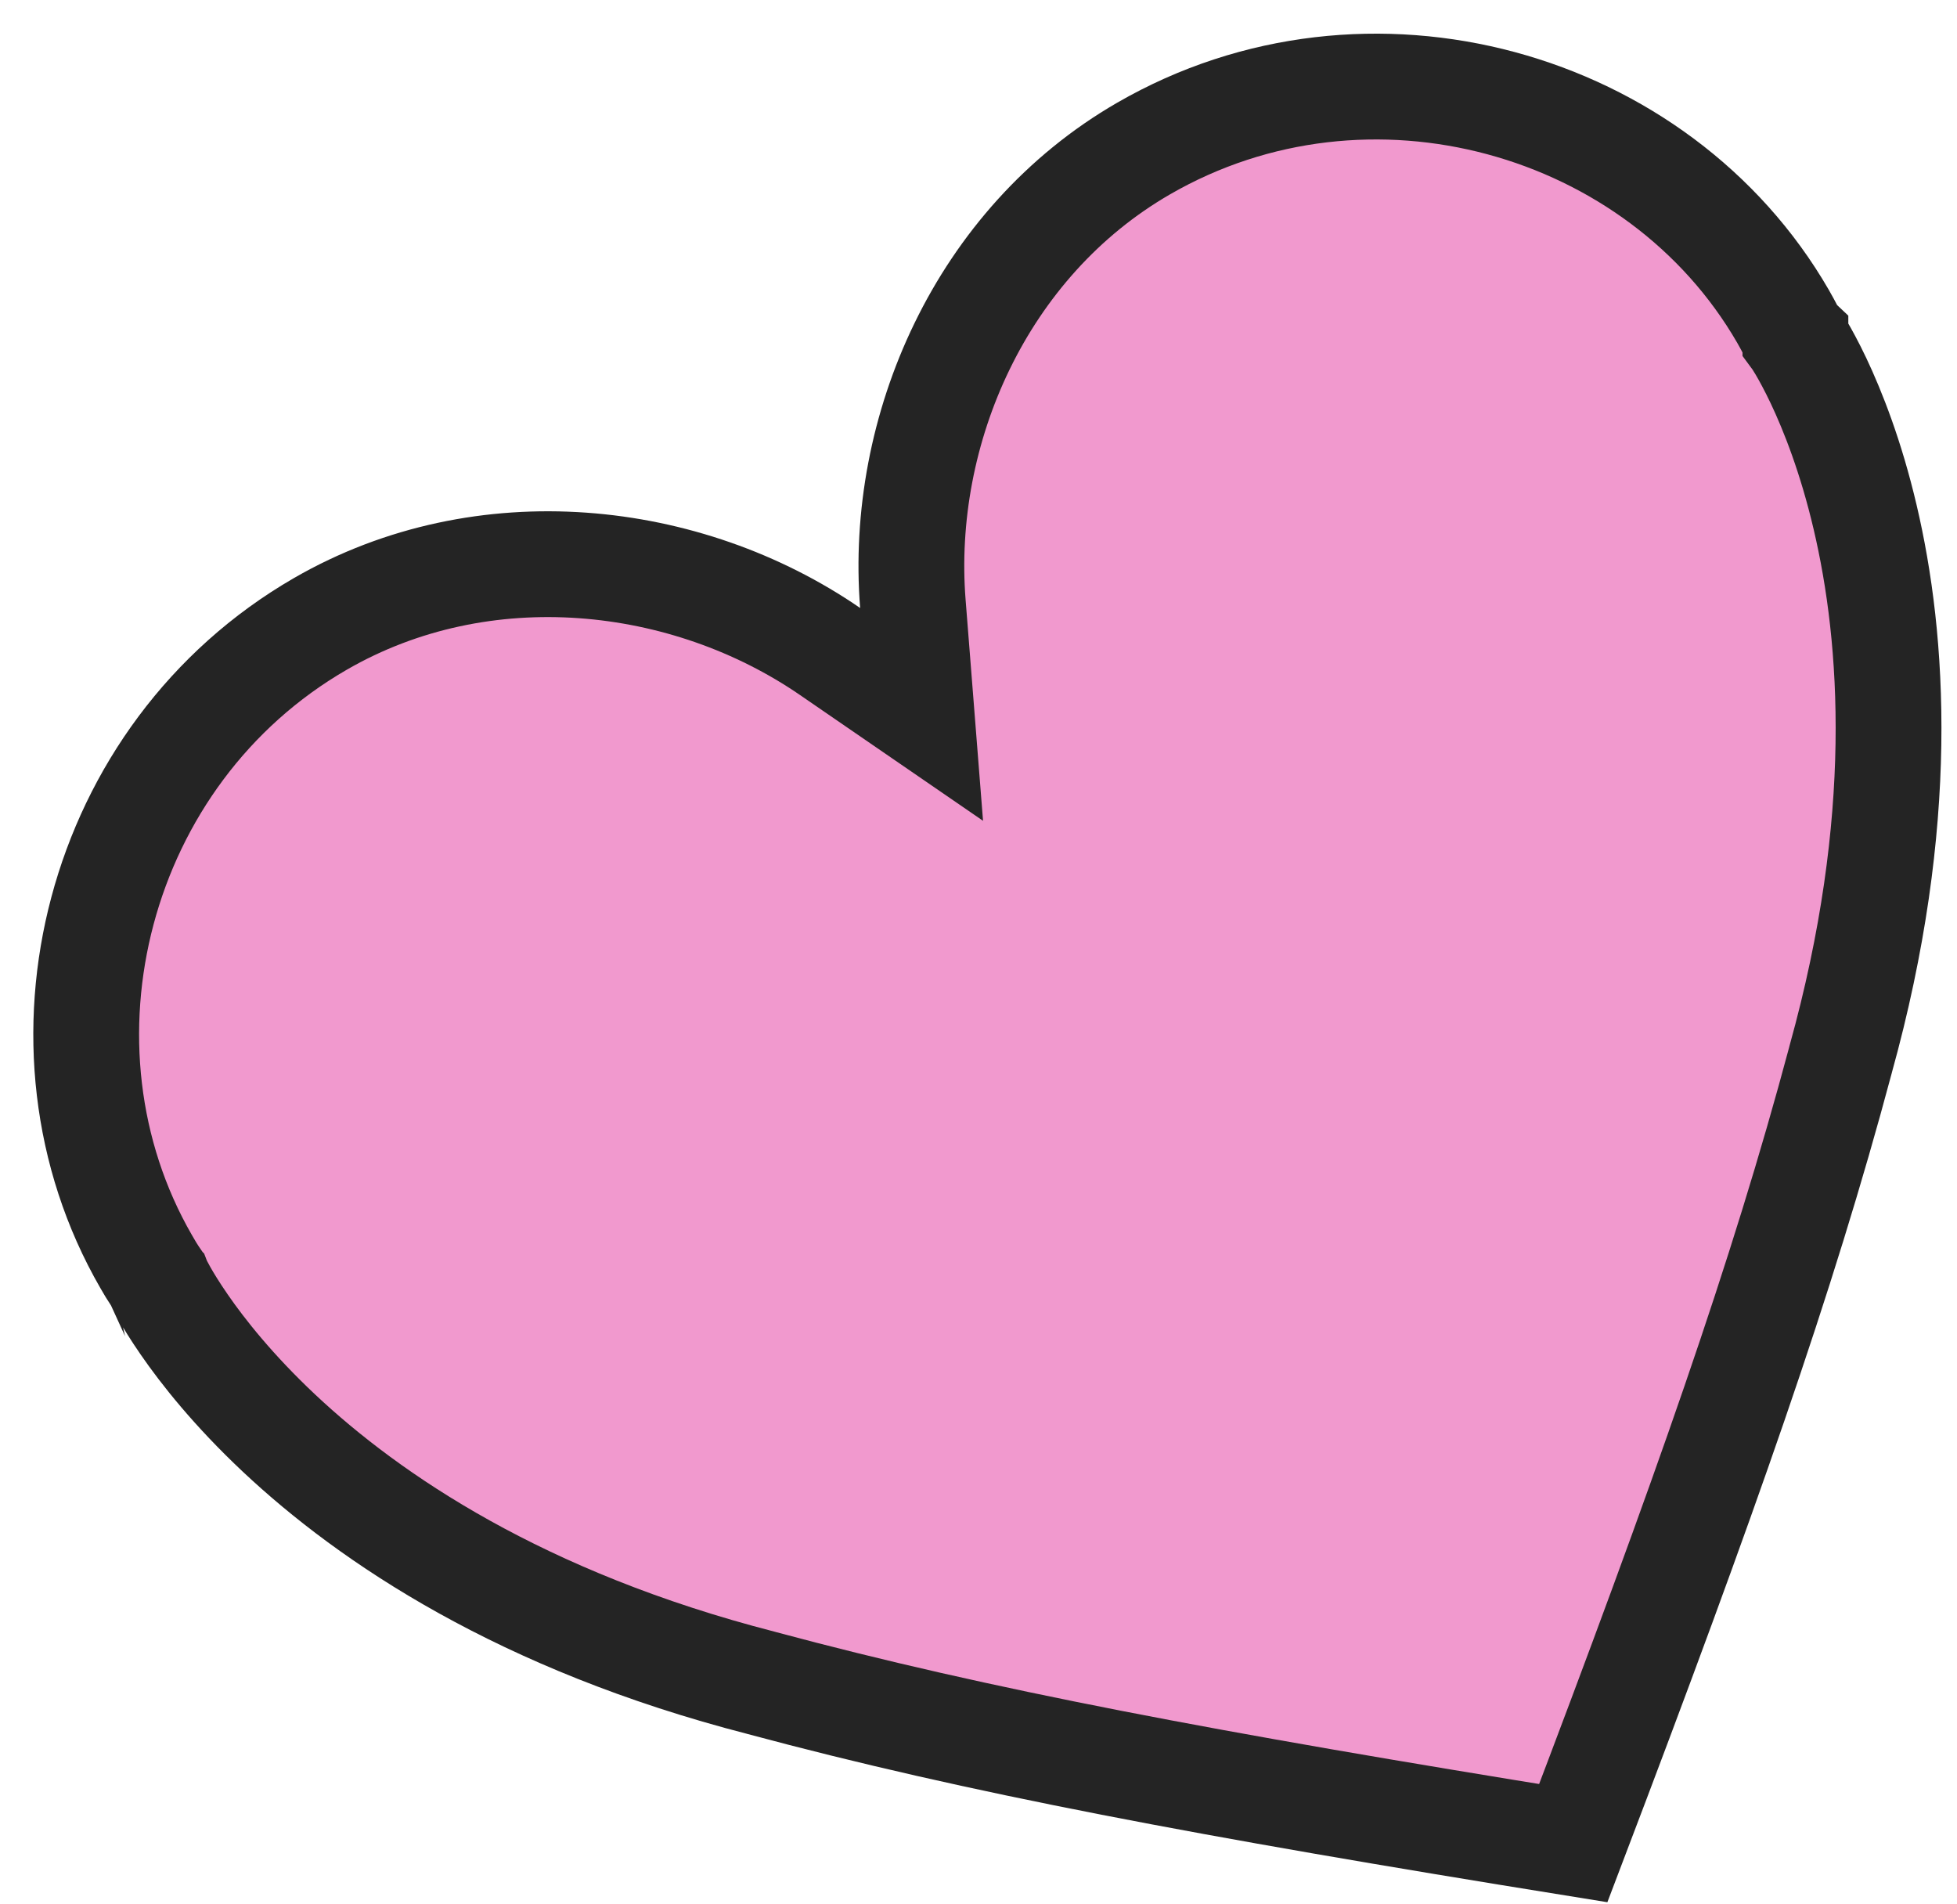 <svg width="37" height="36" viewBox="0 0 37 36" fill="none" xmlns="http://www.w3.org/2000/svg">
    <path d="M33.877 6.287L33.908 6.345L33.943 6.395C33.943 6.395 33.943 6.396 33.944 6.396C33.944 6.397 33.943 6.396 33.944 6.397C33.944 6.397 33.945 6.398 33.945 6.398C33.945 6.398 33.945 6.398 33.945 6.399C33.948 6.403 33.954 6.413 33.964 6.427C33.982 6.456 34.012 6.503 34.052 6.57C34.131 6.704 34.247 6.914 34.382 7.198C34.651 7.767 34.995 8.632 35.264 9.781C35.802 12.072 36.053 15.52 34.799 20.031L34.799 20.031L34.797 20.04C33.701 24.139 32.235 28.3 29.745 34.843C22.835 33.729 18.5 32.918 14.401 31.816L14.401 31.816L14.391 31.813C9.855 30.645 6.993 28.705 5.277 27.094C4.417 26.286 3.839 25.556 3.482 25.038C3.303 24.779 3.179 24.574 3.103 24.439C3.065 24.371 3.038 24.321 3.023 24.291C3.015 24.276 3.01 24.265 3.008 24.26C3.007 24.259 3.007 24.258 3.006 24.258L2.973 24.186L2.926 24.117C2.878 24.047 2.832 23.968 2.763 23.849C0.415 19.782 1.812 14.245 6.059 11.793C9.138 10.016 12.983 10.451 15.695 12.317L17.424 13.505L17.259 11.414C17 8.132 18.544 4.585 21.623 2.807C25.869 0.356 31.363 1.915 33.711 5.981C33.766 6.076 33.819 6.176 33.877 6.287Z" fill="#F199CE" stroke="#242424" stroke-width="2"/>
</svg>
